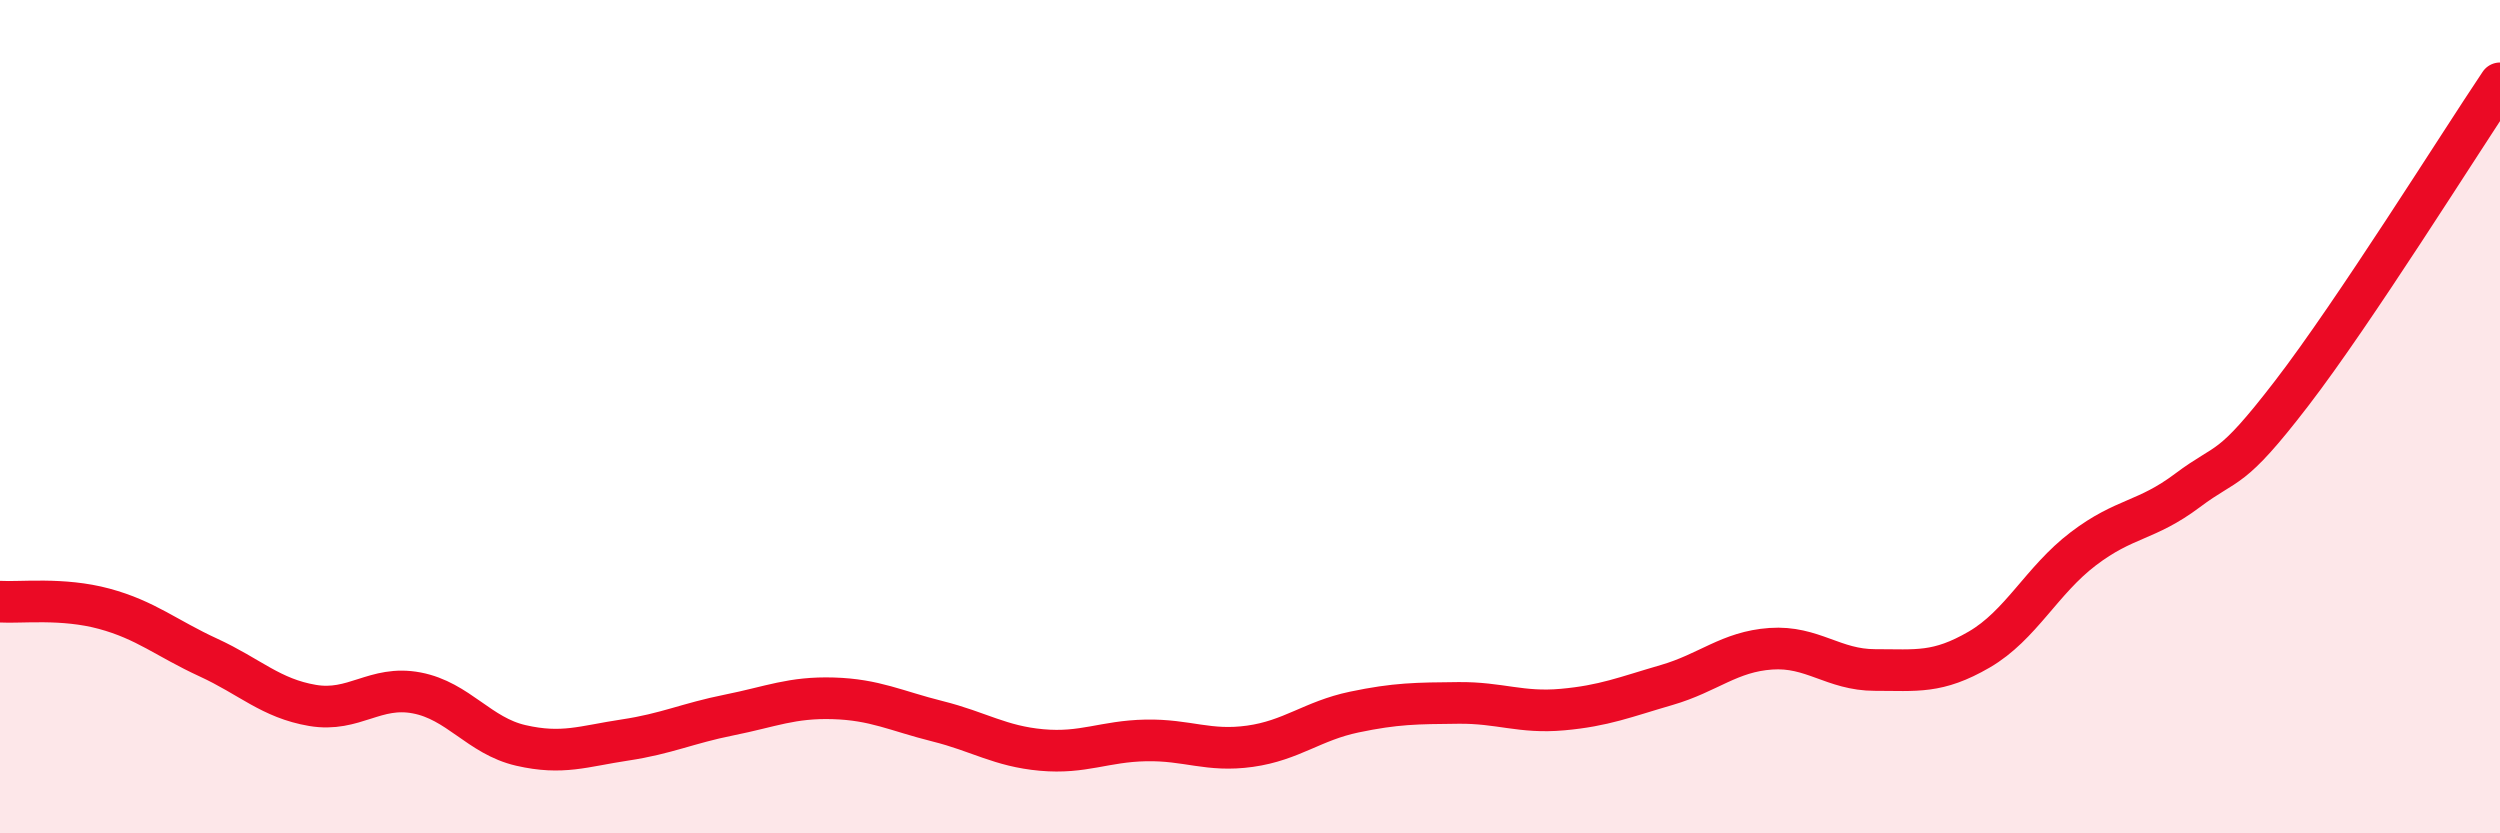 
    <svg width="60" height="20" viewBox="0 0 60 20" xmlns="http://www.w3.org/2000/svg">
      <path
        d="M 0,14.44 C 0.5,14.47 1.5,14.34 2.5,14.61 C 3.5,14.88 4,15.32 5,15.78 C 6,16.24 6.5,16.76 7.5,16.93 C 8.5,17.1 9,16.44 10,16.63 C 11,16.82 11.5,17.66 12.5,17.89 C 13.5,18.12 14,17.91 15,17.76 C 16,17.61 16.5,17.36 17.5,17.16 C 18.5,16.96 19,16.73 20,16.76 C 21,16.79 21.5,17.06 22.5,17.31 C 23.5,17.56 24,17.91 25,18 C 26,18.09 26.5,17.79 27.5,17.77 C 28.5,17.75 29,18.05 30,17.91 C 31,17.77 31.5,17.3 32.5,17.09 C 33.5,16.88 34,16.88 35,16.87 C 36,16.86 36.5,17.12 37.5,17.03 C 38.5,16.94 39,16.73 40,16.44 C 41,16.15 41.5,15.64 42.5,15.57 C 43.5,15.5 44,16.08 45,16.08 C 46,16.08 46.5,16.17 47.5,15.59 C 48.5,15.01 49,13.93 50,13.17 C 51,12.41 51.5,12.52 52.5,11.77 C 53.5,11.02 53.5,11.39 55,9.44 C 56.5,7.49 59,3.49 60,2L60 20L0 20Z"
        fill="#EB0A25"
        opacity="0.1"
        stroke-linecap="round"
        stroke-linejoin="round"
      />
      <path
        d="M 0,14.44 C 0.5,14.47 1.5,14.34 2.5,14.61 C 3.5,14.88 4,15.32 5,15.78 C 6,16.24 6.5,16.76 7.5,16.93 C 8.5,17.1 9,16.44 10,16.63 C 11,16.82 11.5,17.66 12.5,17.89 C 13.5,18.12 14,17.91 15,17.76 C 16,17.61 16.5,17.36 17.5,17.16 C 18.5,16.96 19,16.73 20,16.76 C 21,16.79 21.5,17.06 22.5,17.31 C 23.5,17.56 24,17.91 25,18 C 26,18.09 26.5,17.79 27.5,17.77 C 28.5,17.75 29,18.05 30,17.91 C 31,17.77 31.5,17.3 32.5,17.09 C 33.5,16.88 34,16.88 35,16.87 C 36,16.86 36.5,17.12 37.5,17.03 C 38.5,16.94 39,16.73 40,16.44 C 41,16.15 41.5,15.64 42.5,15.57 C 43.5,15.5 44,16.08 45,16.08 C 46,16.08 46.5,16.17 47.5,15.59 C 48.5,15.01 49,13.93 50,13.17 C 51,12.41 51.5,12.52 52.5,11.77 C 53.5,11.02 53.5,11.39 55,9.44 C 56.5,7.49 59,3.49 60,2"
        stroke="#EB0A25"
        stroke-width="1"
        fill="none"
        stroke-linecap="round"
        stroke-linejoin="round"
      />
    </svg>
  